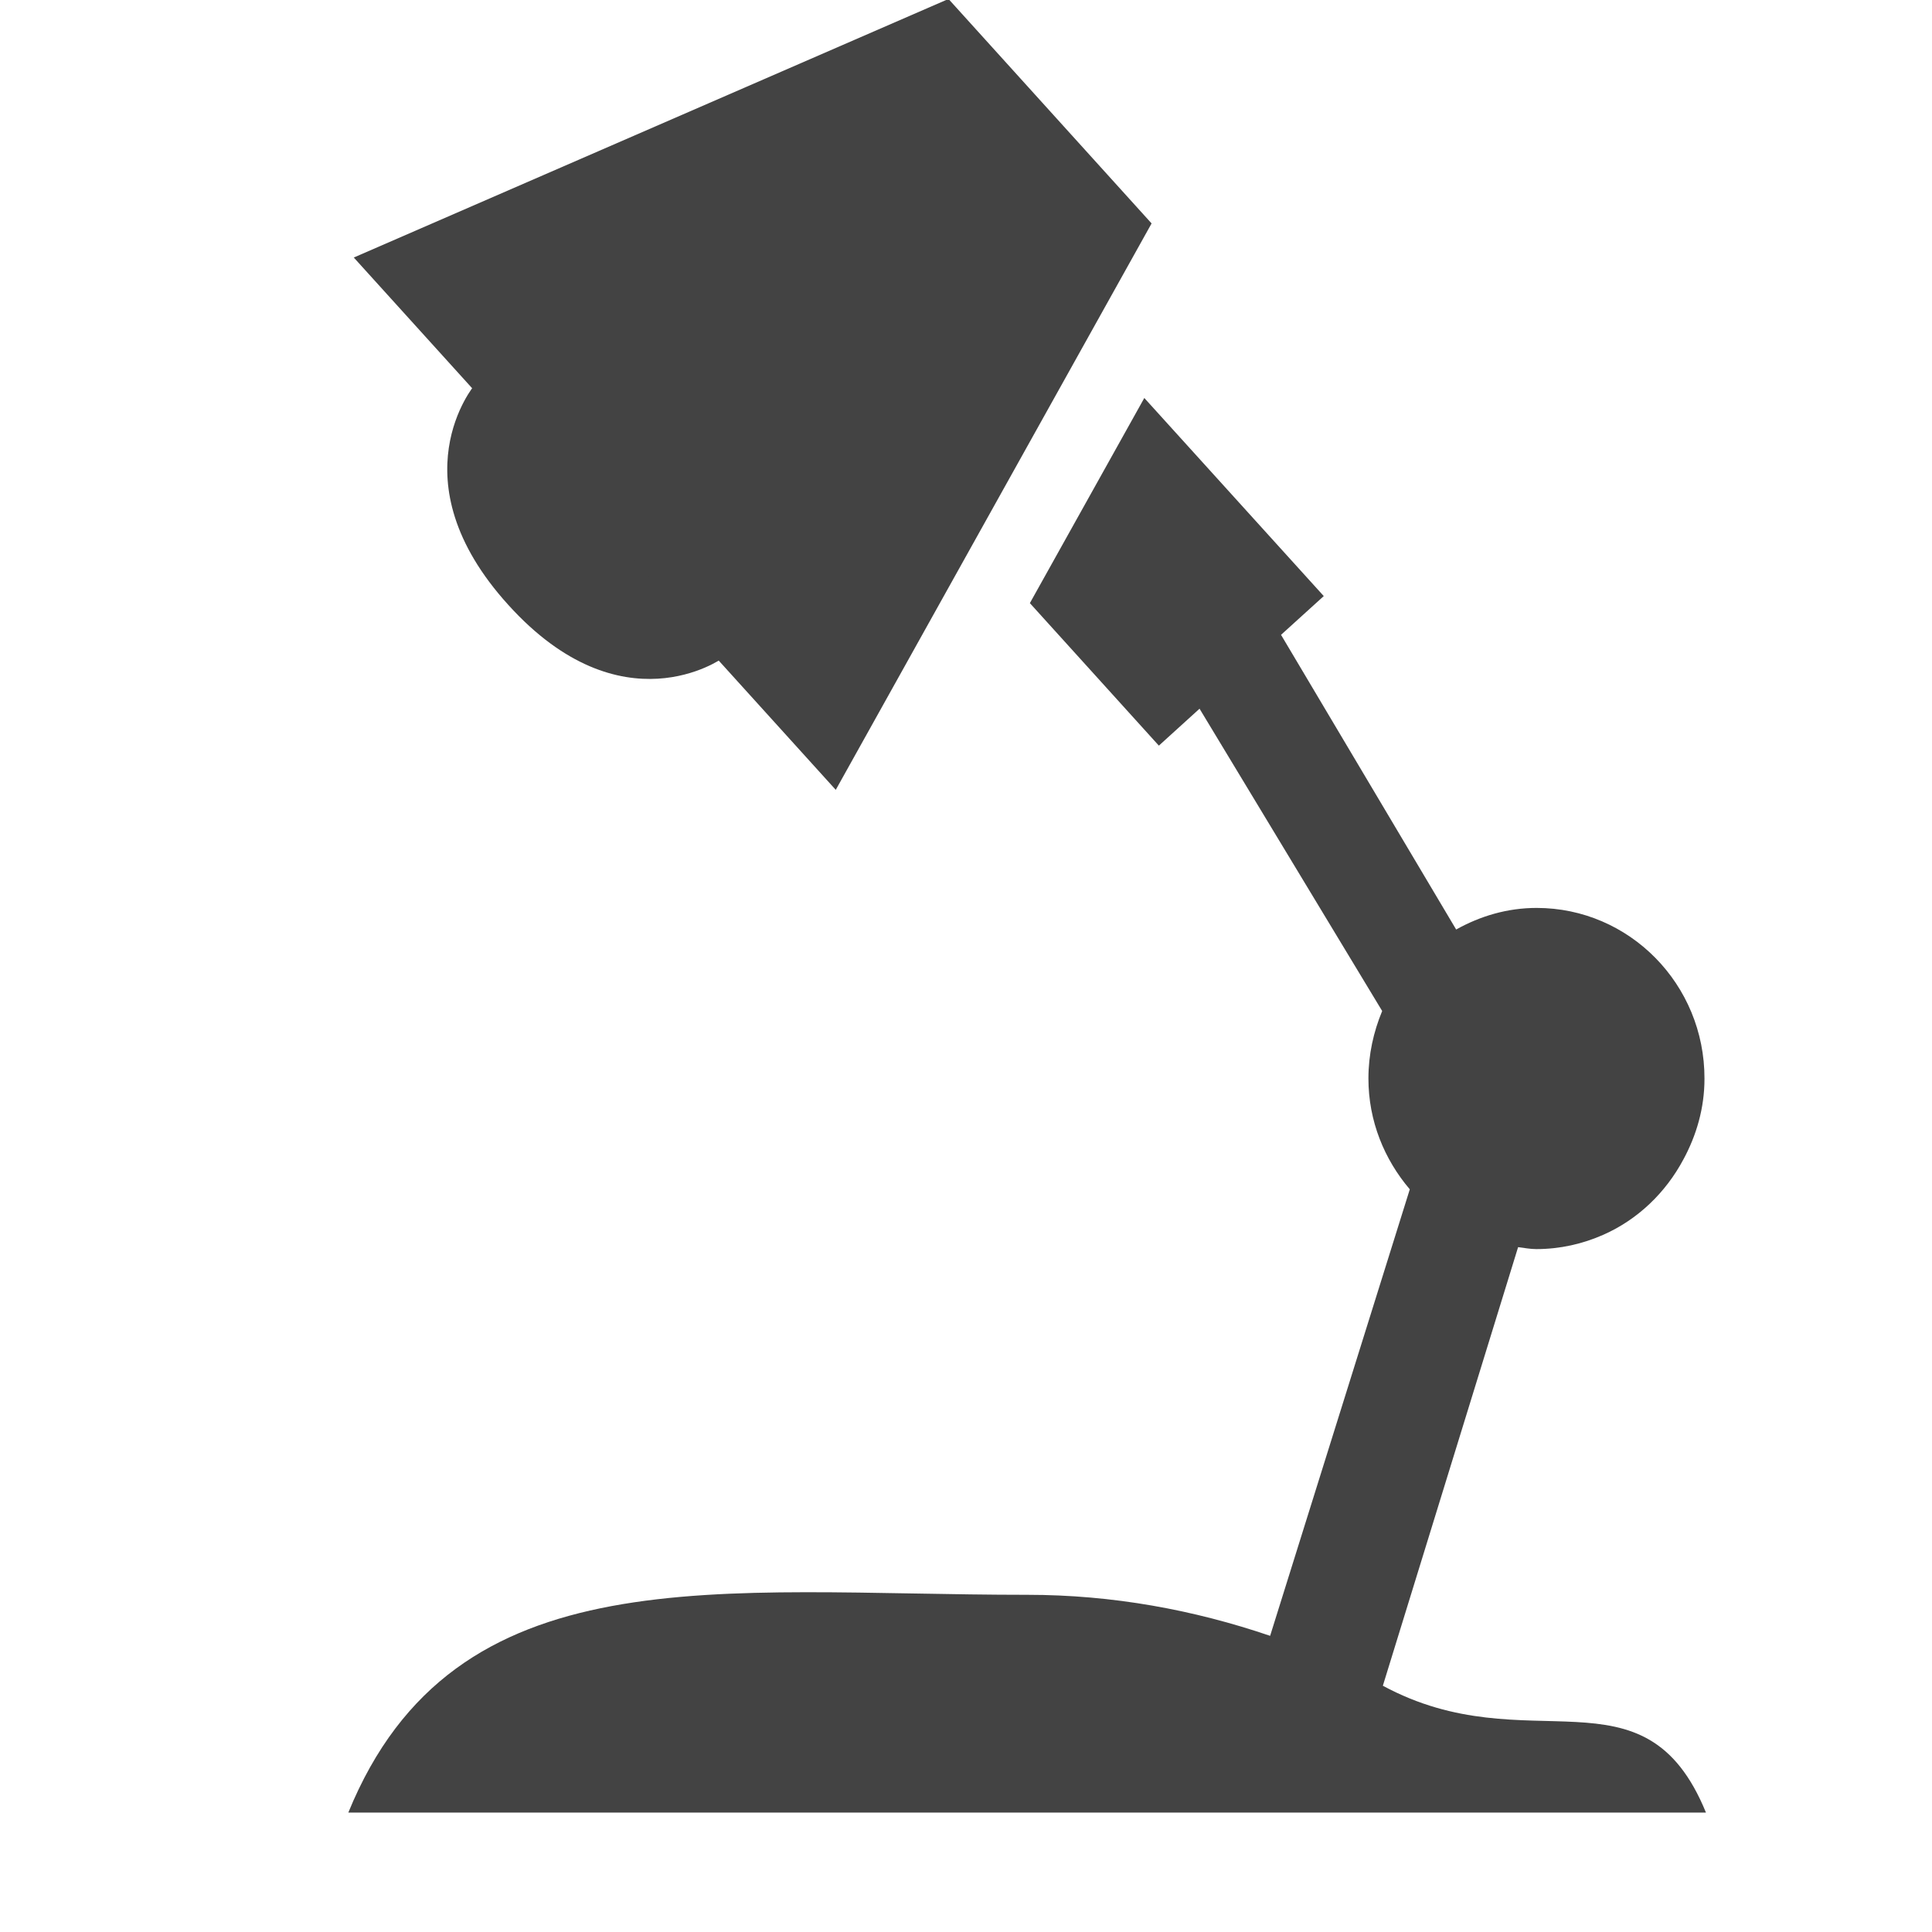 <!--?xml version="1.0" encoding="UTF-8" standalone="no"?-->
<svg viewBox="0 0 17 17" version="1.1" xmlns="http://www.w3.org/2000/svg" xmlns:xlink="http://www.w3.org/1999/xlink" class="si-glyph si-glyph-lamp-desk">
    <!-- Generator: Sketch 3.0.3 (7891) - http://www.bohemiancoding.com/sketch -->
    <title>631</title>
    
    <defs></defs>
    <g stroke="none" stroke-width="1" fill="none" fill-rule="evenodd">
        <g transform="translate(3, 0)" fill="#434343">
            <path d="M10.521,7.989 C10.263,7.989 10.024,8.061 9.813,8.179 L8.272,5.586 L8.648,5.245 L7.069,3.502 L6.062,5.307 L7.197,6.561 L7.555,6.236 L9.162,8.896 C9.086,9.079 9.041,9.279 9.041,9.49 C9.041,9.864 9.181,10.202 9.405,10.465 L8.176,14.394 C7.506,14.166 6.792,14.033 6.039,14.033 C3.319,14.033 1.001,13.658 0.065,15.949 L12.011,15.949 C11.467,14.619 10.449,15.526 9.168,14.833 L10.358,10.974 C10.411,10.98 10.462,10.991 10.518,10.991 C10.728,10.991 10.927,10.945 11.108,10.865 C11.411,10.731 11.656,10.495 11.812,10.203 C11.927,9.991 11.998,9.751 11.998,9.492 C12,8.661 11.337,7.989 10.521,7.989 L10.521,7.989 Z" class="si-glyph-fill"></path>
            <path d="M7.133,1.966 L5.346,-0.009 L0.113,2.266 L4.354,6.95 L7.133,1.966 Z" class="si-glyph-fill"></path>
            <path d="M1.473,5.323 C2.472,6.427 3.355,5.793 3.355,5.793 L1.177,3.386 C1.177,3.386 0.471,4.219 1.473,5.323 L1.473,5.323 Z" class="si-glyph-fill"></path>
        </g>
    </g>
</svg>